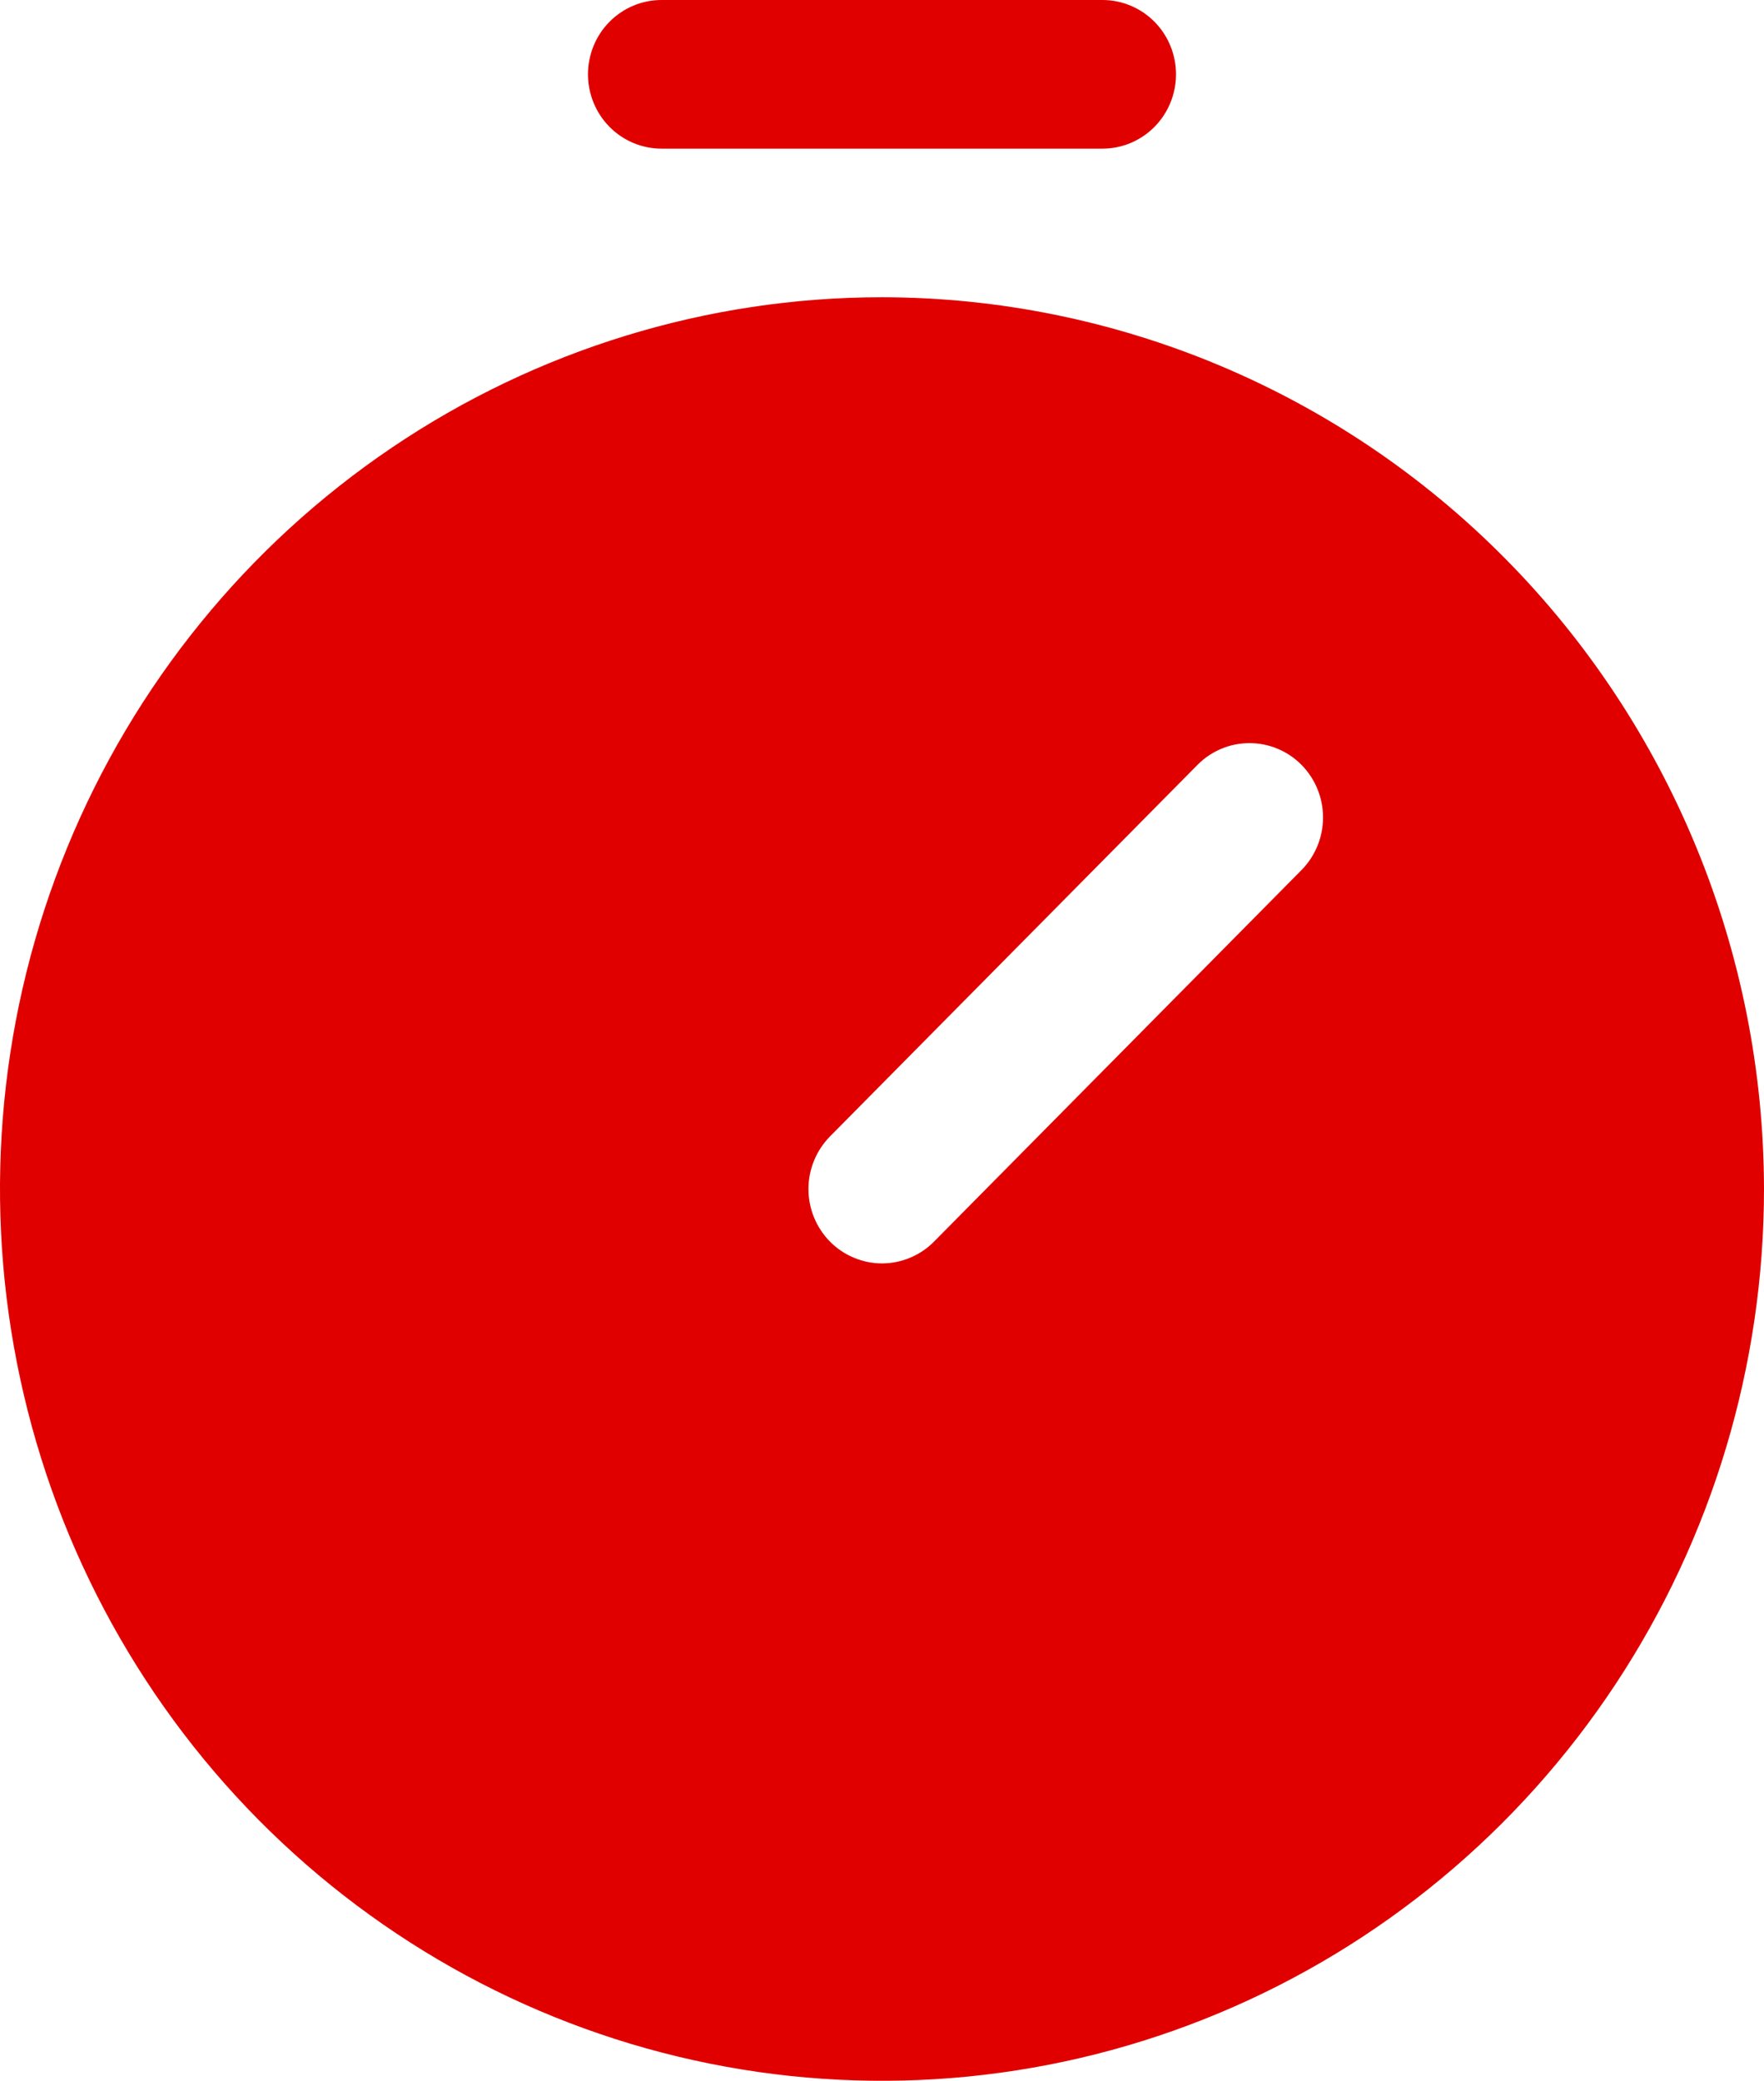 <svg width="39" height="46" viewBox="0 0 39 46" fill="none" xmlns="http://www.w3.org/2000/svg">
<path d="M19.5 6.571C15.643 6.571 11.873 7.728 8.666 9.894C5.46 12.06 2.96 15.139 1.484 18.741C0.008 22.344 -0.378 26.308 0.375 30.132C1.127 33.956 2.984 37.469 5.711 40.226C8.439 42.983 11.913 44.861 15.696 45.621C19.478 46.382 23.399 45.992 26.962 44.499C30.526 43.007 33.571 40.48 35.714 37.238C37.856 33.996 39 30.185 39 26.286C38.994 21.059 36.938 16.048 33.282 12.352C29.626 8.656 24.67 6.577 19.5 6.571ZM28.775 19.234L20.65 27.448C20.499 27.601 20.32 27.722 20.122 27.804C19.925 27.887 19.713 27.93 19.5 27.93C19.287 27.93 19.075 27.887 18.878 27.804C18.68 27.722 18.501 27.601 18.35 27.448C18.199 27.295 18.08 27.114 17.998 26.915C17.916 26.715 17.874 26.502 17.874 26.286C17.874 26.07 17.916 25.856 17.998 25.657C18.08 25.457 18.199 25.276 18.35 25.123L26.475 16.909C26.626 16.756 26.805 16.635 27.003 16.553C27.2 16.47 27.412 16.428 27.625 16.428C27.838 16.428 28.05 16.47 28.247 16.553C28.445 16.635 28.624 16.756 28.775 16.909C28.926 17.062 29.045 17.243 29.127 17.442C29.209 17.642 29.251 17.856 29.251 18.071C29.251 18.287 29.209 18.501 29.127 18.701C29.045 18.9 28.926 19.081 28.775 19.234ZM13 1.643C13 1.207 13.171 0.789 13.476 0.481C13.781 0.173 14.194 0 14.625 0H24.375C24.806 0 25.219 0.173 25.524 0.481C25.829 0.789 26 1.207 26 1.643C26 2.079 25.829 2.496 25.524 2.805C25.219 3.113 24.806 3.286 24.375 3.286H14.625C14.194 3.286 13.781 3.113 13.476 2.805C13.171 2.496 13 2.079 13 1.643Z" fill="#E00000"/>
</svg>
